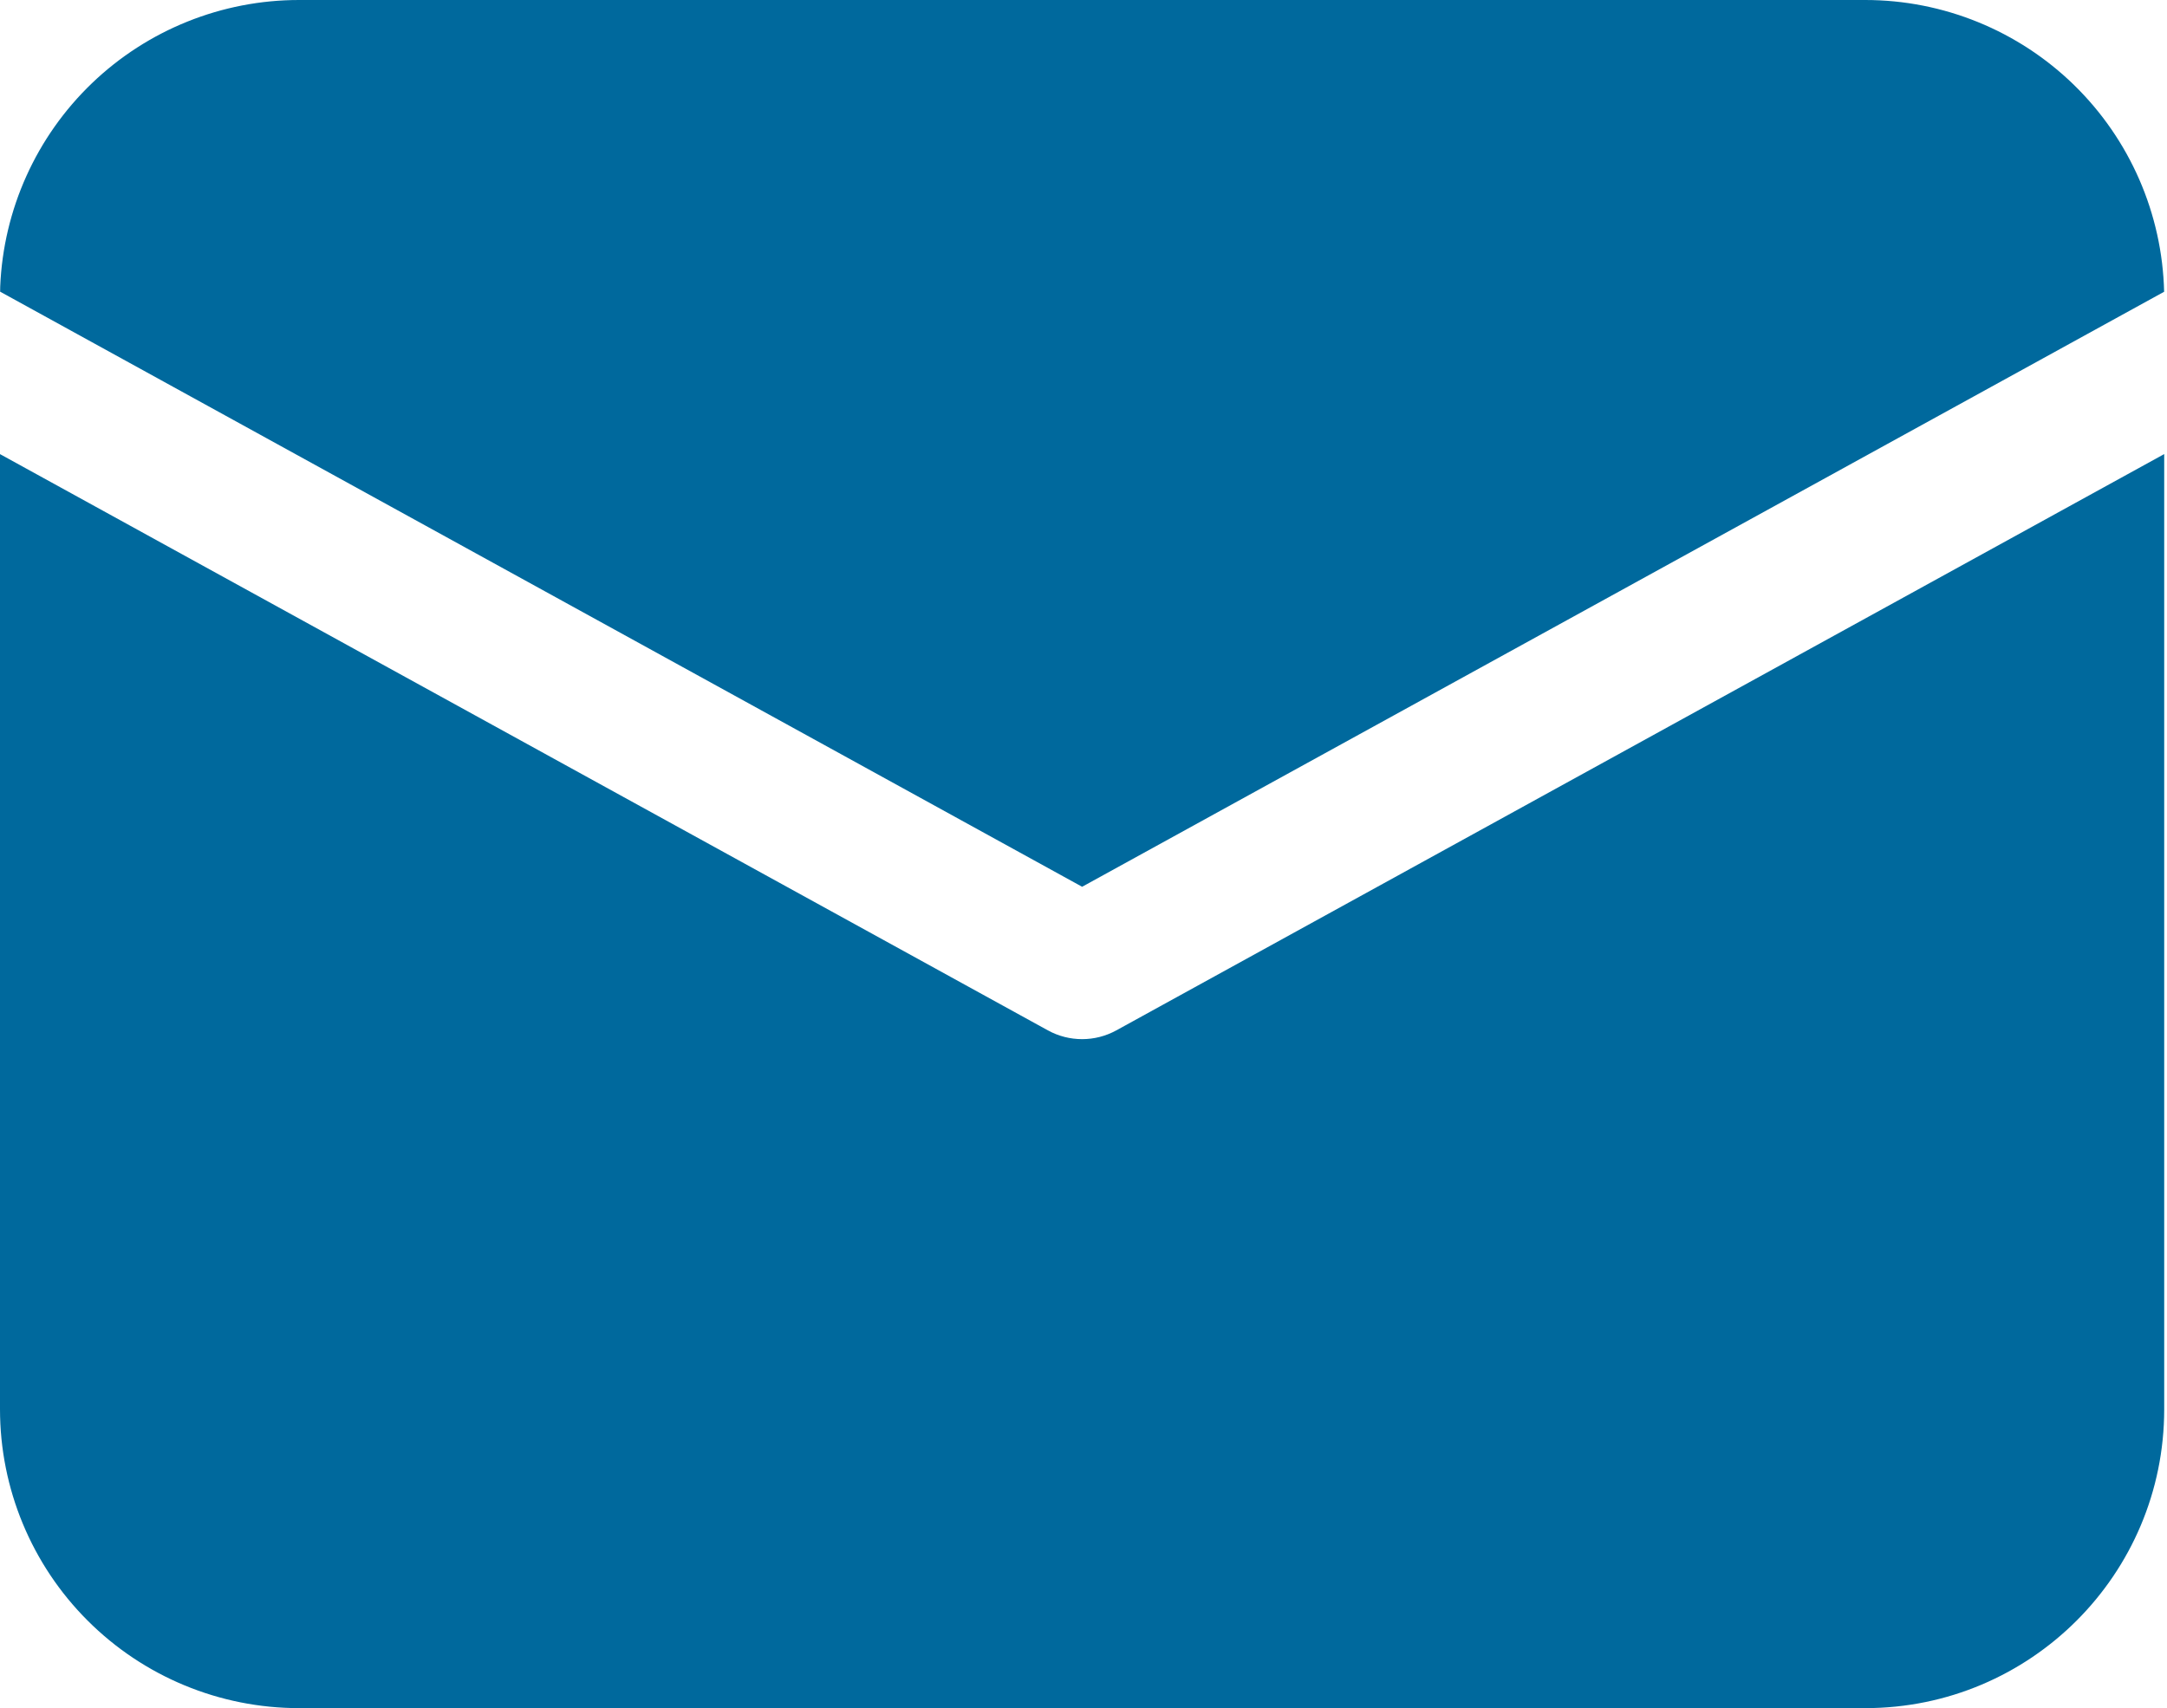 <svg width="52" height="41" viewBox="0 0 52 41" fill="none" xmlns="http://www.w3.org/2000/svg">
<path d="M51.933 10.9V33.825C51.933 37.788 48.722 41 44.758 41H7.175C5.272 41 3.447 40.244 2.102 38.898C0.756 37.553 0 35.728 0 33.825V10.9L25.144 24.731C25.656 25.013 26.278 25.013 26.789 24.731L51.933 10.899V10.9ZM44.758 3.0857e-08C46.631 0 48.43 0.733 49.77 2.041C51.11 3.35 51.886 5.13 51.931 7.003L25.967 21.285L0.003 7.001L0.005 6.878C0.082 5.028 0.871 3.279 2.207 1.997C3.543 0.716 5.323 -0 7.175 3.0857e-08H44.758Z" fill="#00699D"/>
</svg>
